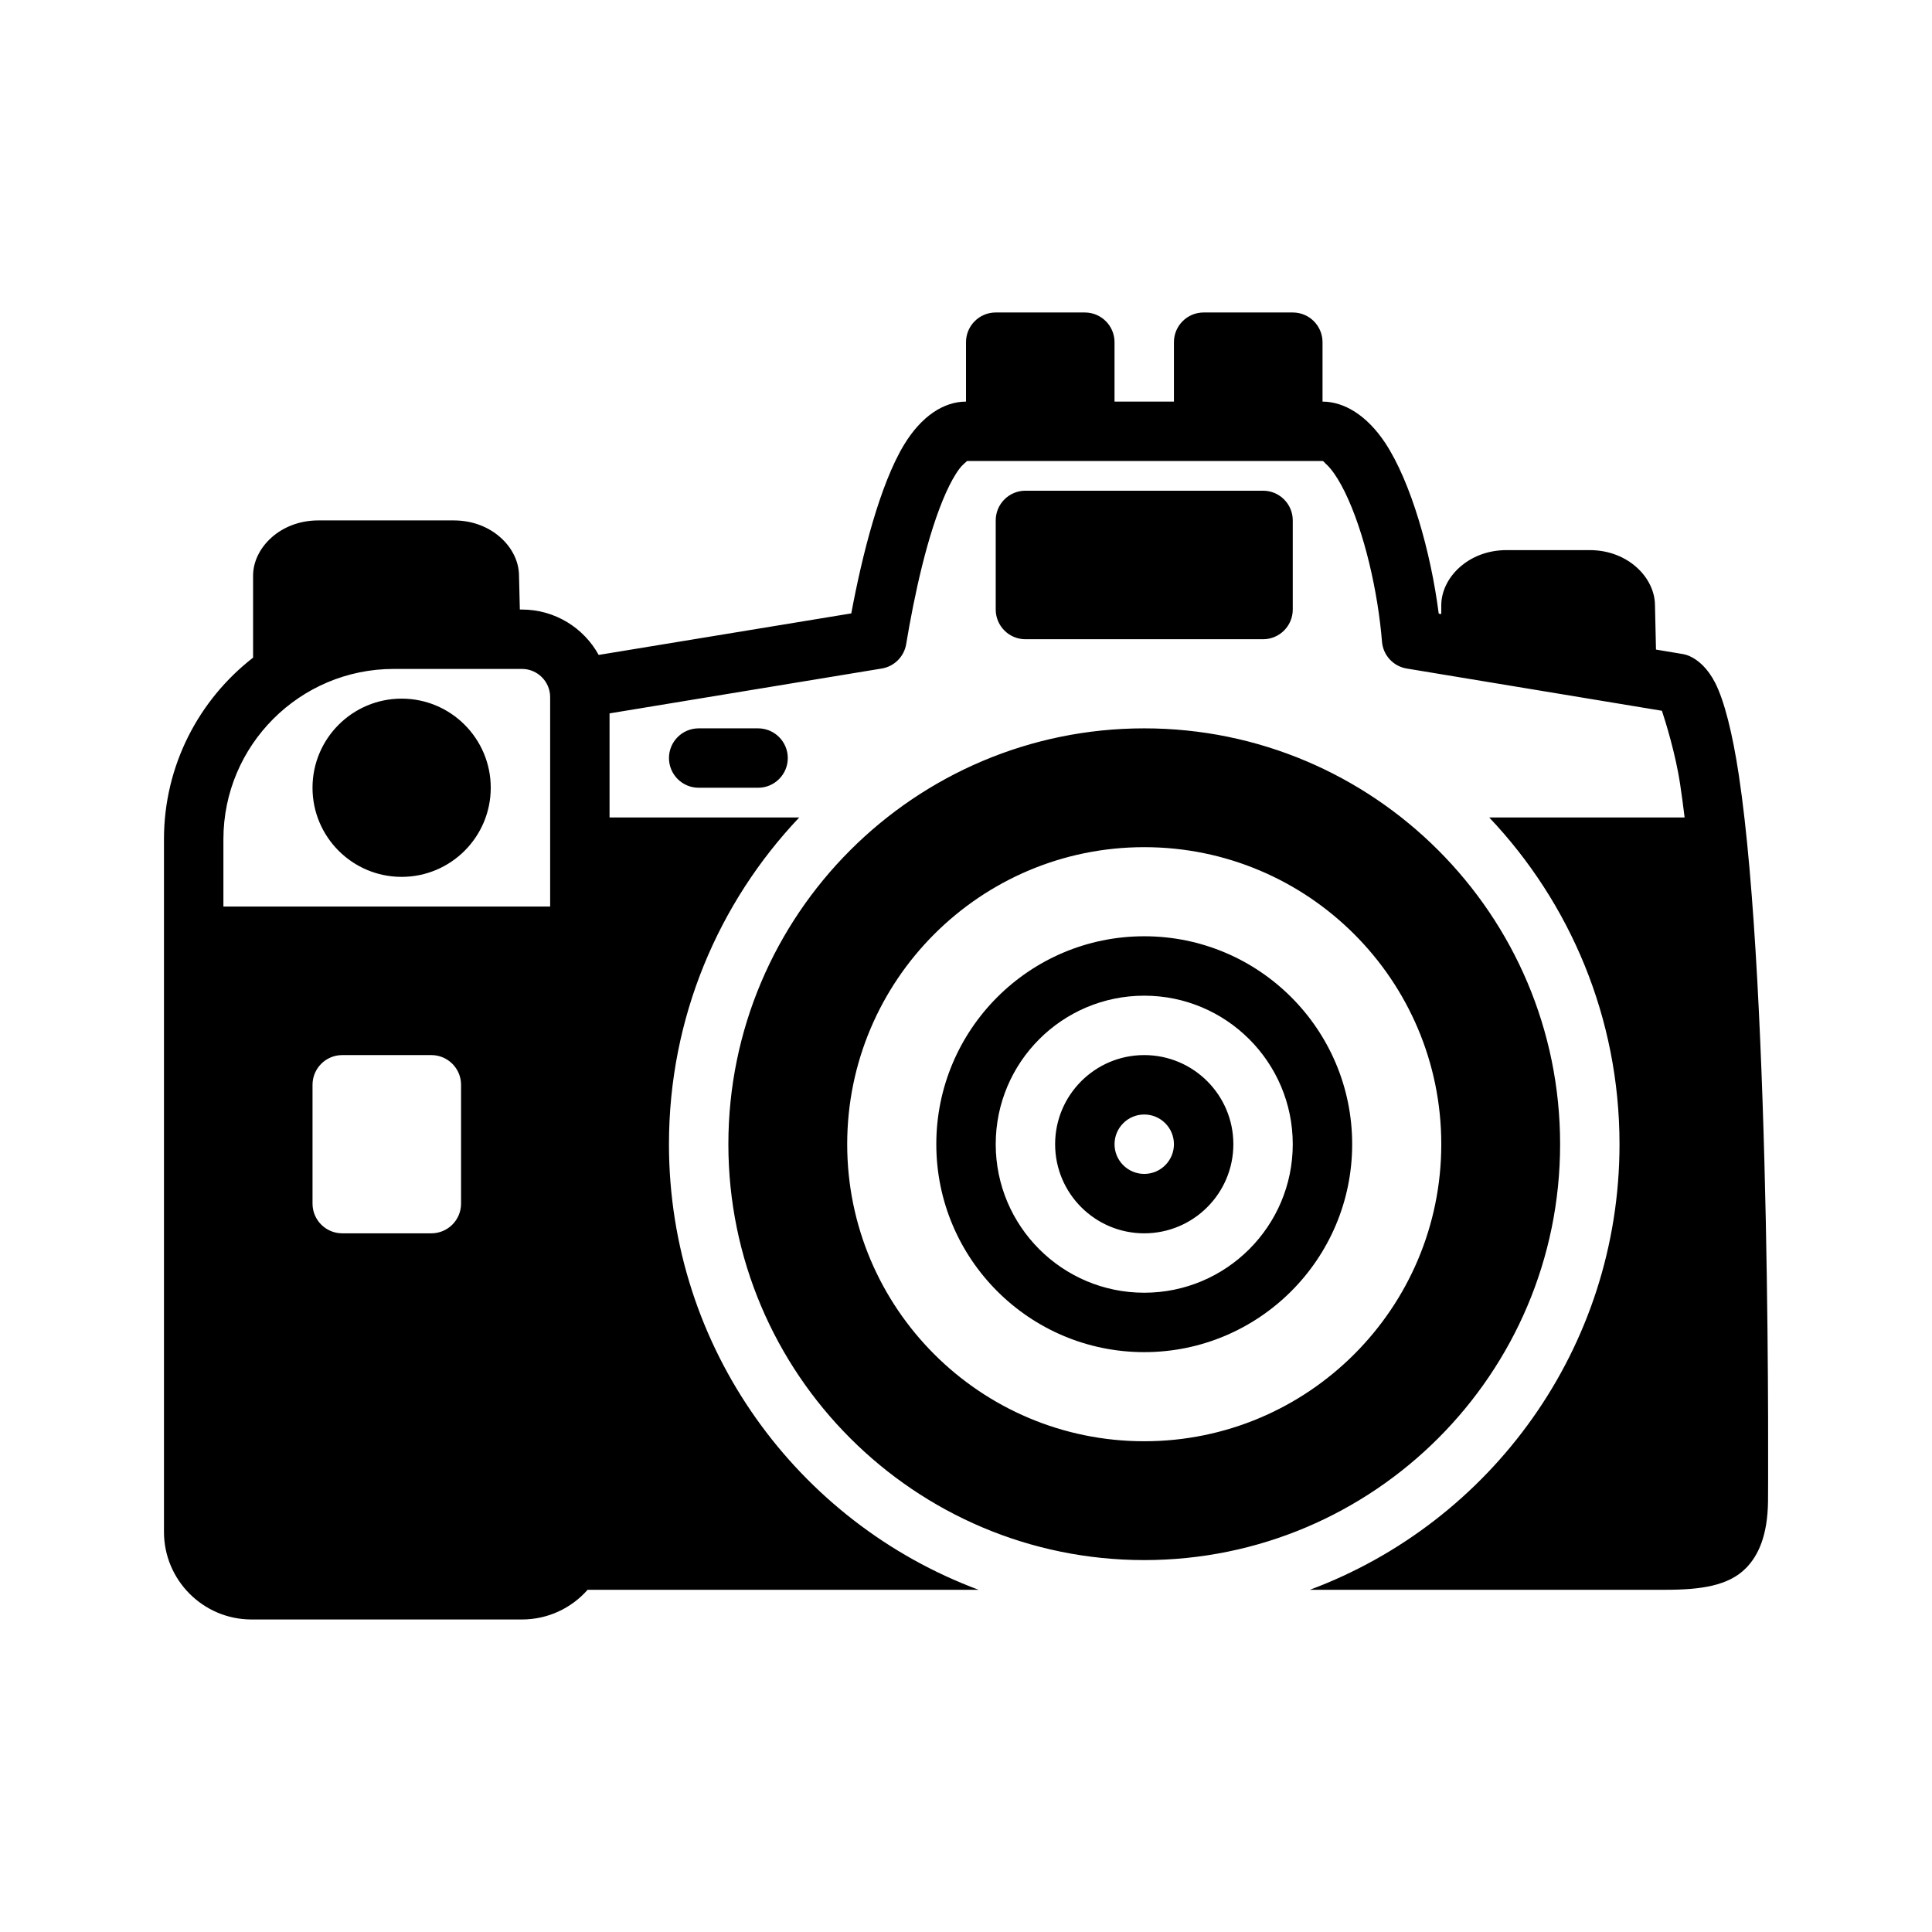 <?xml version="1.0" encoding="UTF-8"?>
<!-- Uploaded to: SVG Repo, www.svgrepo.com, Generator: SVG Repo Mixer Tools -->
<svg fill="#000000" width="800px" height="800px" version="1.1" viewBox="144 144 512 512" xmlns="http://www.w3.org/2000/svg">
 <path d="m403.34 565.31c-47.895-17.84-82.059-64-82.059-118.08 0-33.535 13.133-64.016 34.527-86.594h-50.27v-27.582l72.121-11.887c3.324-0.535 5.938-3.148 6.488-6.473 2.125-12.766 5.606-29.141 10.578-40.191 1.137-2.488 2.301-4.676 3.606-6.379 0.586-0.785 1.688-1.73 1.953-1.949h94.18c0.301 0 0.473 0.359 0.742 0.598 0.473 0.41 0.93 0.879 1.387 1.434 1.352 1.637 2.598 3.746 3.793 6.152 5.18 10.582 8.785 26.469 9.855 39.676 0.285 3.606 2.992 6.551 6.551 7.133l67.637 11.195c0.91 2.769 3.606 11.336 4.816 19.426 0.426 2.789 0.82 5.746 1.195 8.848h-51.781c21.395 22.578 34.527 53.059 34.527 86.594 0 54.082-34.164 100.24-82.059 118.08h94.258c9.402 0 16.723-1.07 21.32-5.75 3.258-3.305 5.746-8.609 5.84-17.789v-0.016s0.992-134.47-7.731-192.31c-1.684-11.164-3.856-19.695-6.25-24.438-2-3.918-4.535-6.121-6.816-7.129-0.613-0.27-1.246-0.457-1.906-0.566l-6.988-1.168-0.27-11.855c-0.094-7.258-7.195-14.5-17.27-14.5h-22.09c-10.141 0-17.273 7.336-17.273 14.629v2.312l-0.676-0.109c-2.109-16.484-7.383-34.922-14.168-45.219-4.852-7.32-10.863-10.957-16.625-10.973v-15.742c0-4.348-3.527-7.875-7.875-7.875h-23.629c-4.348 0-7.875 3.527-7.875 7.875v15.742h-15.742v-15.742c0-4.348-3.527-7.875-7.871-7.875h-23.617c-4.348 0-7.871 3.527-7.871 7.875v15.742c-5.859 0-11.809 3.809-16.453 11.492-6.297 10.426-11.039 29-13.949 44.637 0-0.016-49.199 8.09-66.945 11.004-3.949-7.164-11.586-12.027-20.34-12.027h-0.551l-0.223-9.117c-0.094-7.258-7.195-14.5-17.27-14.5h-35.93c-10.137 0-17.27 7.336-17.27 14.625v21.742c-14.359 11.148-23.617 28.562-23.617 48.133v183.54c0 12.816 10.406 23.223 23.223 23.223h71.637c6.926 0 13.16-3.039 17.414-7.871zm43.895-228.29c60.82 0 110.21 49.387 110.21 110.21 0 60.82-49.387 110.21-110.21 110.21-60.82 0-110.21-49.387-110.21-110.21 0-60.82 49.387-110.21 110.21-110.21zm0 31.488c43.453 0 78.719 35.266 78.719 78.719s-35.266 78.719-78.719 78.719-78.719-35.266-78.719-78.719 35.266-78.719 78.719-78.719zm0 23.613c-30.418 0-55.105 24.688-55.105 55.105s24.688 55.105 55.105 55.105 55.105-24.688 55.105-55.105-24.688-55.105-55.105-55.105zm0 15.746c21.727 0 39.359 17.633 39.359 39.359 0 21.727-17.633 39.359-39.359 39.359-21.727 0-39.359-17.633-39.359-39.359 0-21.727 17.633-39.359 39.359-39.359zm0 15.742c-13.035 0-23.617 10.582-23.617 23.617 0 13.035 10.582 23.617 23.617 23.617 13.035 0 23.617-10.582 23.617-23.617 0-13.035-10.582-23.617-23.617-23.617zm-181.05 7.875c0-4.348-3.527-7.875-7.875-7.875h-23.613c-4.348 0-7.875 3.527-7.875 7.875v31.488c0 4.344 3.527 7.871 7.875 7.871h23.613c4.348 0 7.875-3.527 7.875-7.871zm181.05 7.871c4.344 0 7.871 3.527 7.871 7.871s-3.527 7.871-7.871 7.871-7.871-3.527-7.871-7.871 3.527-7.871 7.871-7.871zm-157.44-55.105h-86.59v-17.836c0-24.91 20.23-45.141 45.137-45.141h33.977c4.125 0 7.477 3.356 7.477 7.481zm-39.359-55.105c-13.035 0-23.617 10.582-23.617 23.617s10.582 23.617 23.617 23.617c13.035 0 23.617-10.582 23.617-23.617s-10.582-23.617-23.617-23.617zm78.719 23.617h15.746c4.344 0 7.871-3.527 7.871-7.871s-3.527-7.871-7.871-7.871h-15.746c-4.344 0-7.871 3.527-7.871 7.871s3.527 7.871 7.871 7.871zm157.44-70.848c0-4.344-3.527-7.871-7.871-7.871h-62.977c-4.344 0-7.871 3.527-7.871 7.871v23.617c0 4.344 3.527 7.871 7.871 7.871h62.977c4.344 0 7.871-3.527 7.871-7.871z" fill-rule="evenodd"/>
</svg>